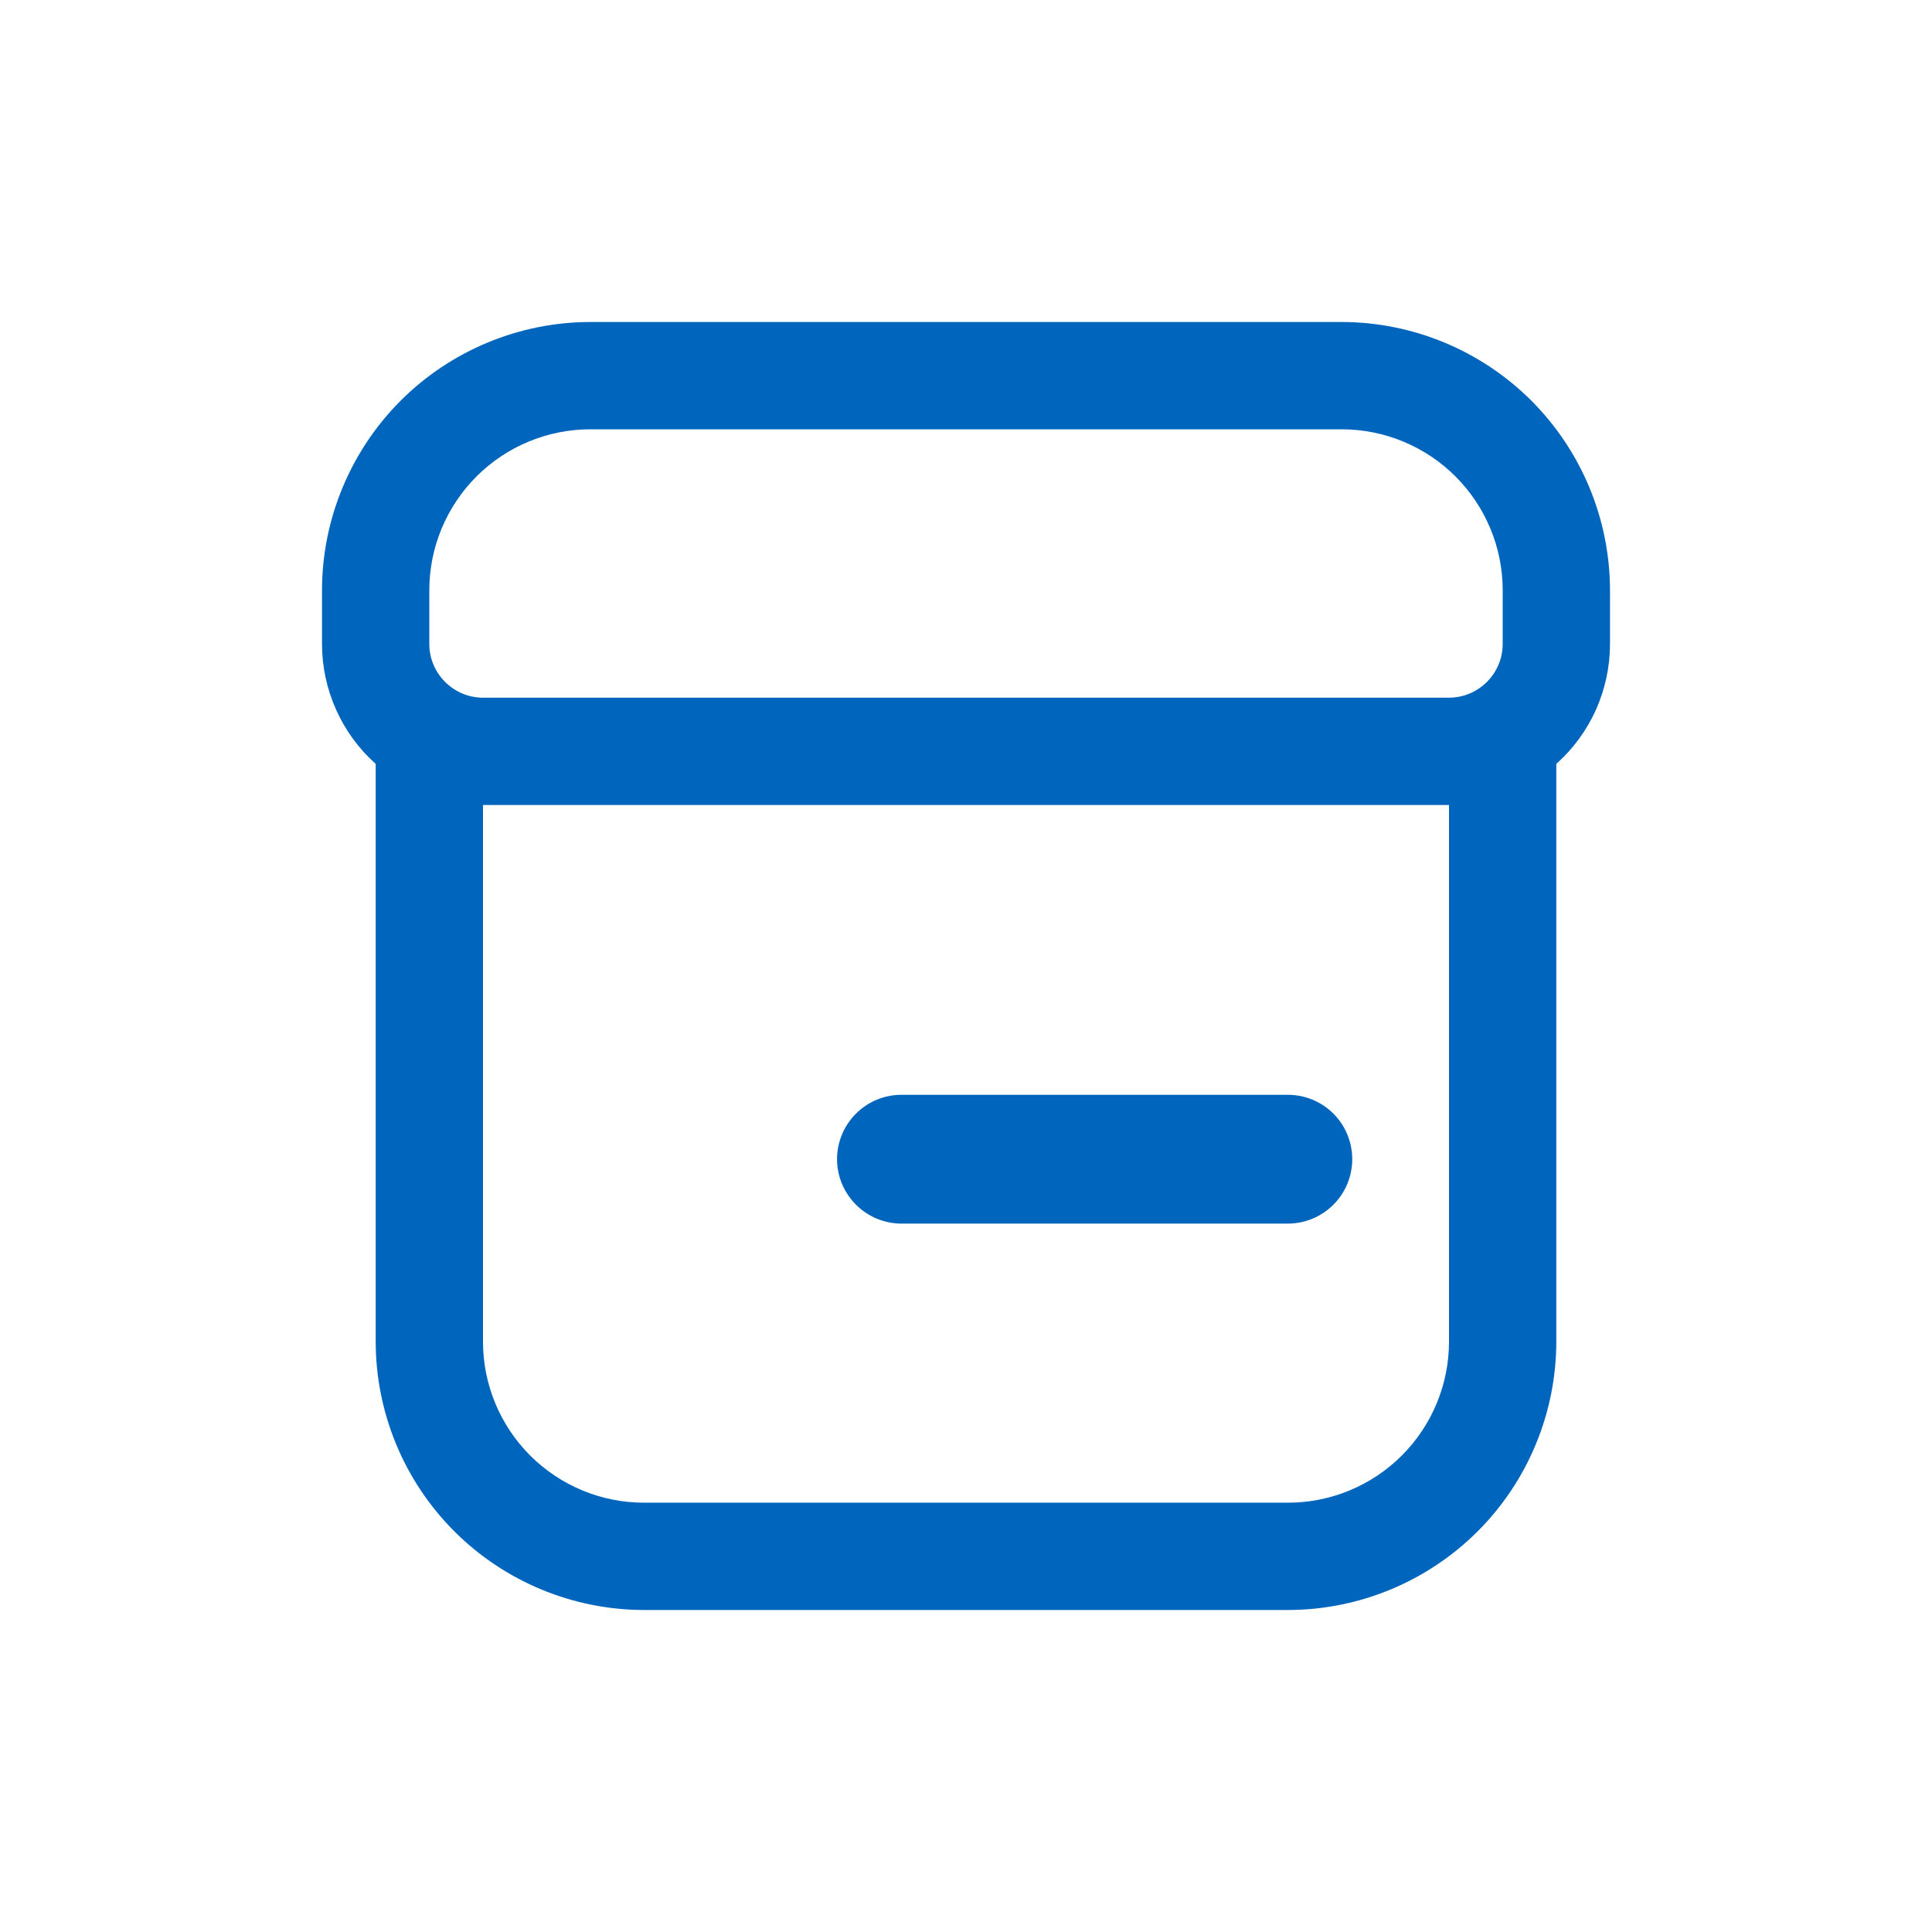 <svg width="24" height="24" viewBox="0 0 24 24" fill="none" xmlns="http://www.w3.org/2000/svg">
<path d="M11.198 15.2H15.998C16.211 15.2 16.414 15.115 16.564 14.965C16.714 14.815 16.798 14.612 16.798 14.4C16.798 14.187 16.714 13.984 16.564 13.834C16.414 13.684 16.211 13.6 15.998 13.6H11.198C10.986 13.6 10.783 13.684 10.633 13.834C10.483 13.984 10.398 14.187 10.398 14.4C10.398 14.612 10.483 14.815 10.633 14.965C10.783 15.115 10.986 15.2 11.198 15.2Z" fill="#0065BD"/>
<path d="M16.667 4H7.333C6.45 4.001 5.602 4.353 4.977 4.977C4.353 5.602 4.001 6.45 4 7.333L4 8C4 8.281 4.06 8.559 4.175 8.816C4.289 9.072 4.457 9.302 4.667 9.489V16.667C4.668 17.55 5.019 18.398 5.644 19.023C6.269 19.647 7.116 19.999 8 20H16C16.884 19.999 17.731 19.647 18.356 19.023C18.981 18.398 19.332 17.55 19.333 16.667V9.489C19.543 9.302 19.711 9.072 19.826 8.816C19.94 8.559 20 8.281 20 8V7.333C19.999 6.45 19.647 5.602 19.023 4.977C18.398 4.353 17.55 4.001 16.667 4ZM5.333 7.333C5.333 6.803 5.544 6.294 5.919 5.919C6.294 5.544 6.803 5.333 7.333 5.333H16.667C17.197 5.333 17.706 5.544 18.081 5.919C18.456 6.294 18.667 6.803 18.667 7.333V8C18.667 8.177 18.596 8.346 18.471 8.471C18.346 8.596 18.177 8.667 18 8.667H6C5.823 8.667 5.654 8.596 5.529 8.471C5.404 8.346 5.333 8.177 5.333 8V7.333ZM18 16.667C18 17.197 17.789 17.706 17.414 18.081C17.039 18.456 16.53 18.667 16 18.667H8C7.47 18.667 6.961 18.456 6.586 18.081C6.211 17.706 6 17.197 6 16.667V10H18V16.667Z" fill="#0065BD"/>
</svg>

